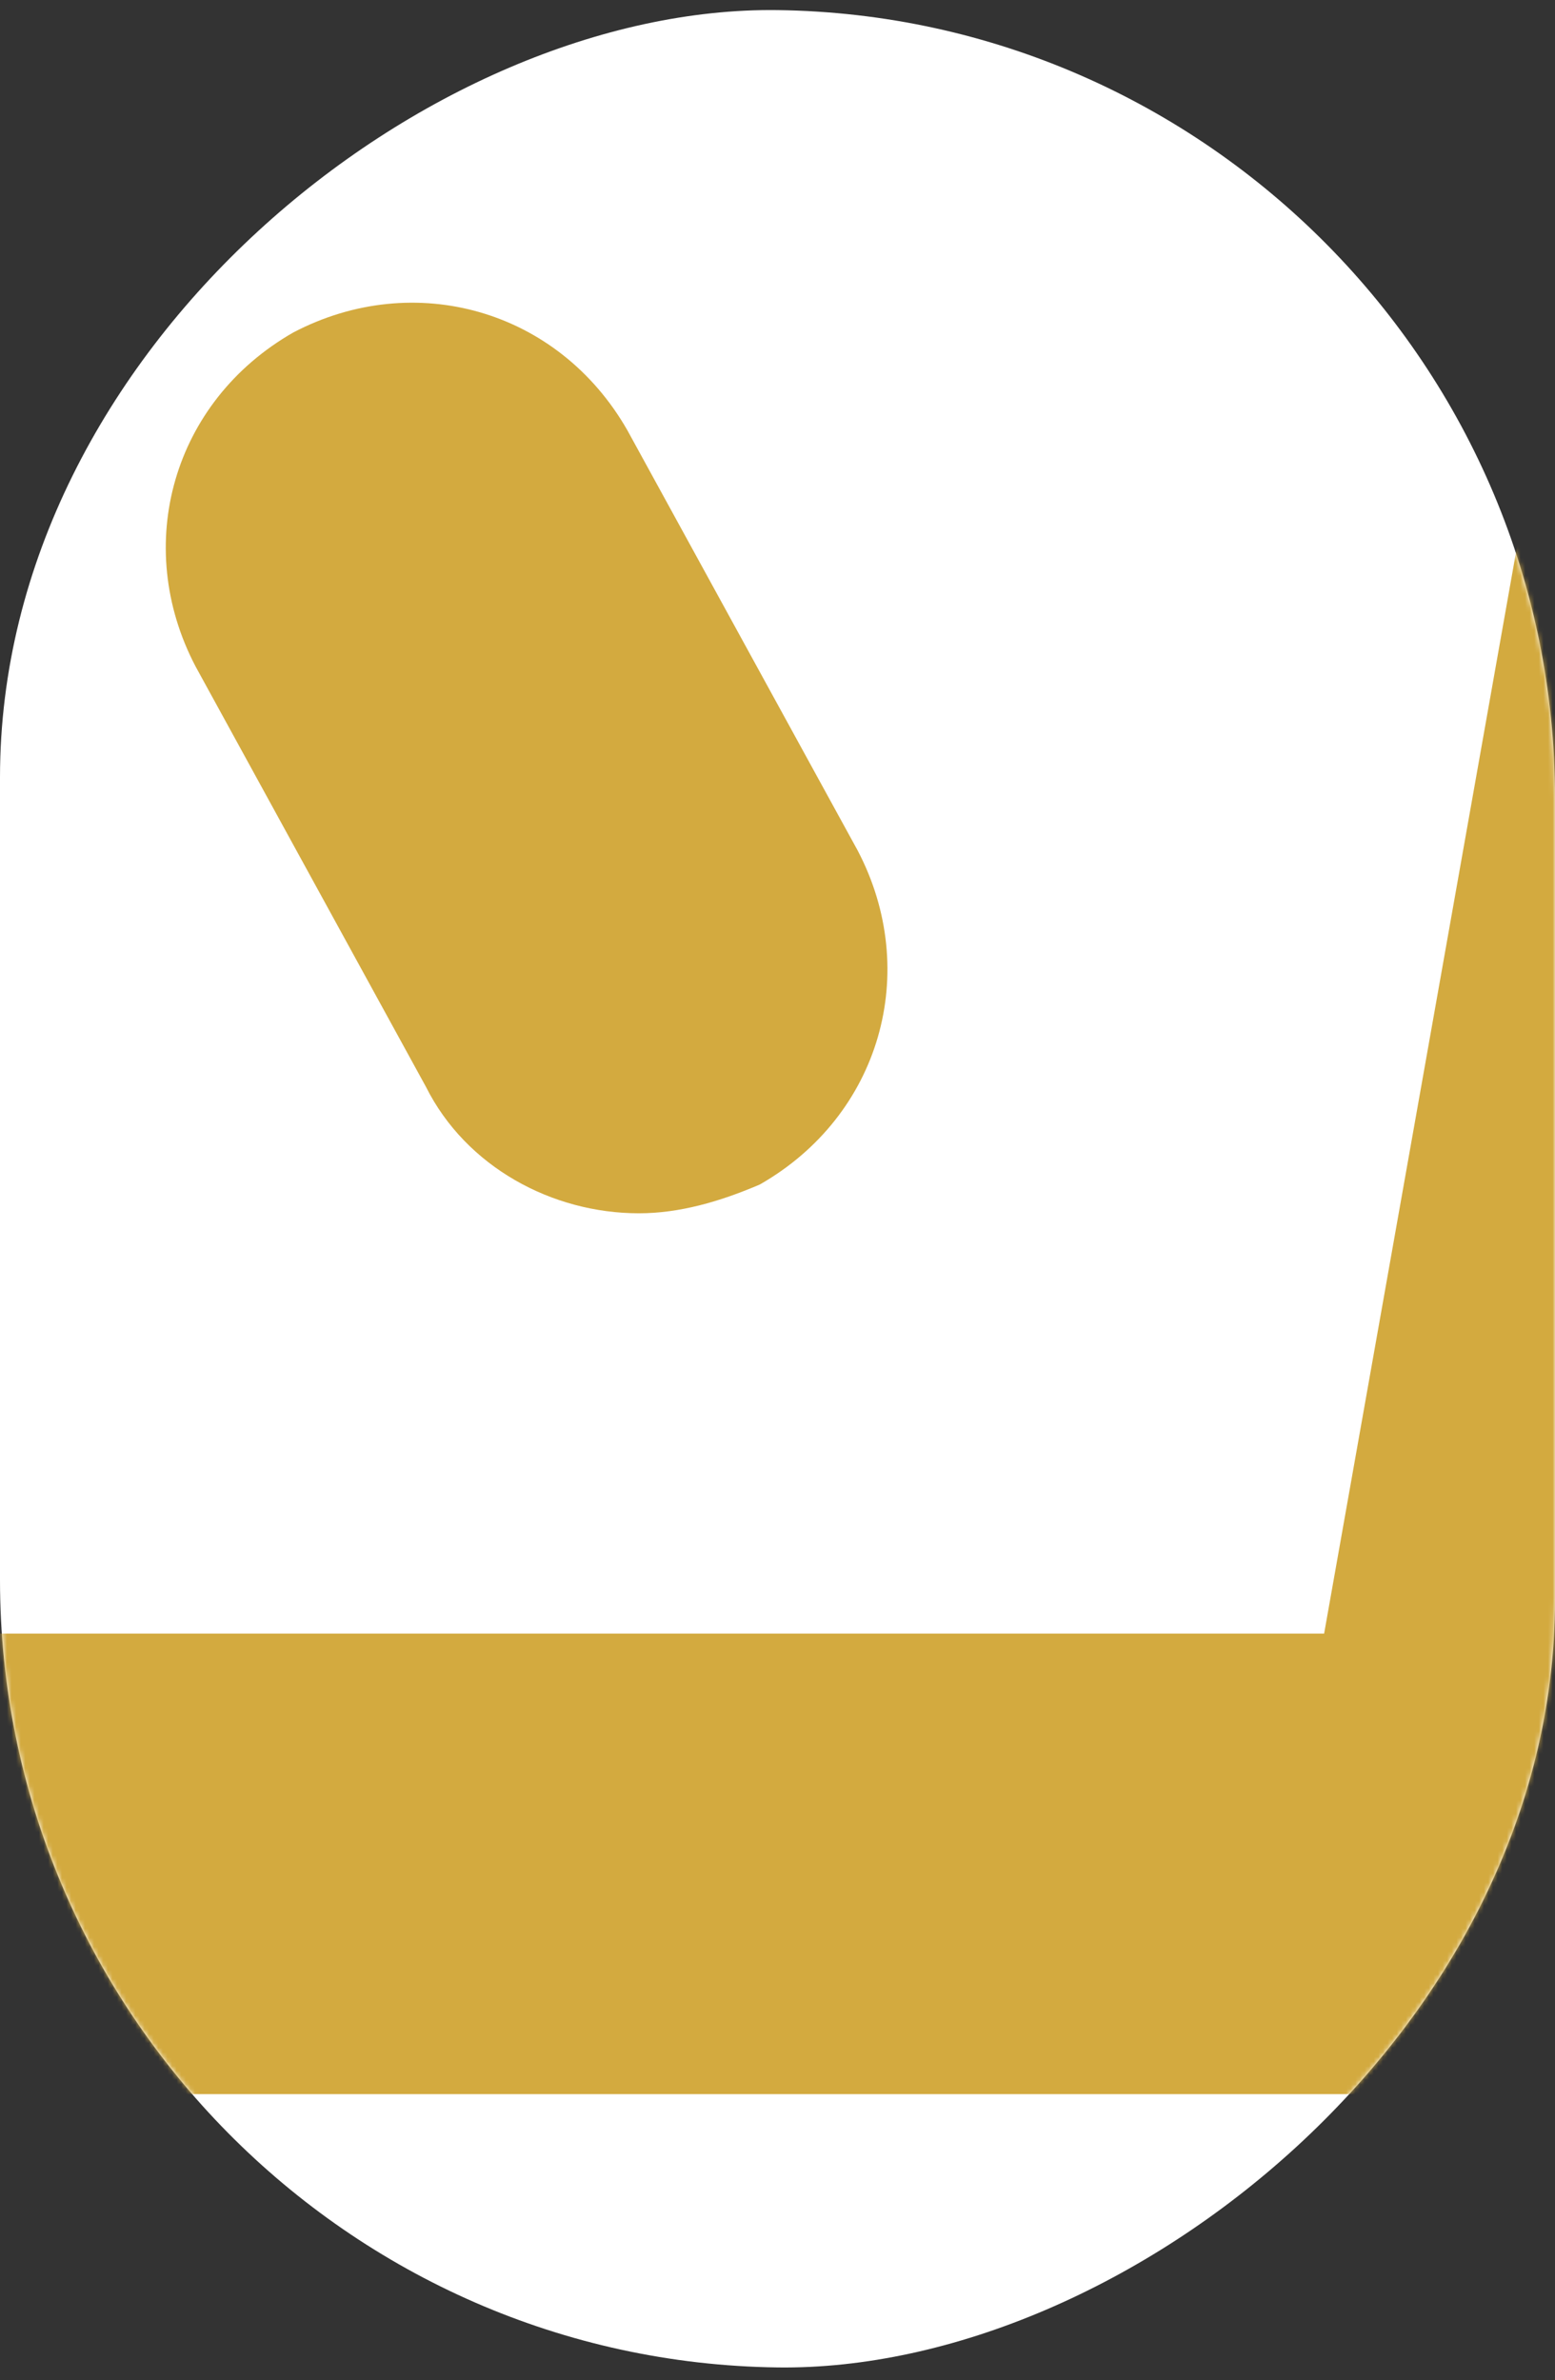 <?xml version="1.0" encoding="UTF-8"?>
<svg xmlns="http://www.w3.org/2000/svg" width="339" height="519" viewBox="0 0 339 519" fill="none">
  <rect x="0" y="0" width="339" height="519" fill="#333333" stroke="none"/>
  <rect width="514" height="339" rx="169.5" transform="matrix(1.4121e-07 -1 1 0.013 0 514)" fill="white"></rect>
  <mask id="mask0_7011_23022" style="mask-type:alpha" maskUnits="userSpaceOnUse" x="0" y="2" width="339" height="515">
    <rect width="514" height="339" rx="169.5" transform="matrix(1.4121e-07 -1 1 0.013 0 514)" fill="white"></rect>
  </mask>
  <g mask="url(#mask0_7011_23022)">
    <path d="M139.283 264.55C120.453 264.55 101.622 254.507 92.835 236.932L42.621 145.291C28.812 118.929 37.599 87.545 63.962 72.481C90.324 58.672 121.708 67.459 136.772 93.822L186.986 185.463C200.795 211.825 192.008 243.209 165.645 258.273C156.858 262.039 148.07 264.55 139.283 264.55Z" fill="#D3AA3F"></path>
    <path d="M331.351 456.614H-46.511C-74.128 456.614 -96.725 434.018 -96.725 406.4C-96.725 378.782 -74.128 356.186 -46.511 356.186H288.669L357.713 -32.974C362.735 -60.592 389.097 -78.166 415.459 -73.145C443.077 -68.124 460.652 -41.761 455.631 -15.399L380.31 415.187C376.543 439.039 355.202 456.614 331.351 456.614Z" fill="#D3AA3F"></path>
    <path d="M586.192 1109.39C509.616 1109.39 441.827 1079.27 396.634 1025.28C350.186 970.049 331.356 895.984 345.165 819.407L366.506 690.106L400.4 494.271C404.166 470.419 425.507 452.844 449.359 452.844H829.731C857.349 452.844 879.945 475.44 879.945 503.058C879.945 530.676 857.349 553.272 829.731 553.272H492.041L464.423 706.425L443.082 835.727C434.295 884.685 444.338 928.623 471.955 961.262C498.318 992.646 538.489 1010.22 584.937 1010.22C612.555 1010.22 635.151 1032.82 635.151 1060.43C635.151 1088.05 613.81 1109.39 586.192 1109.39Z" fill="#D3AA3F"></path>
  </g>
</svg>

